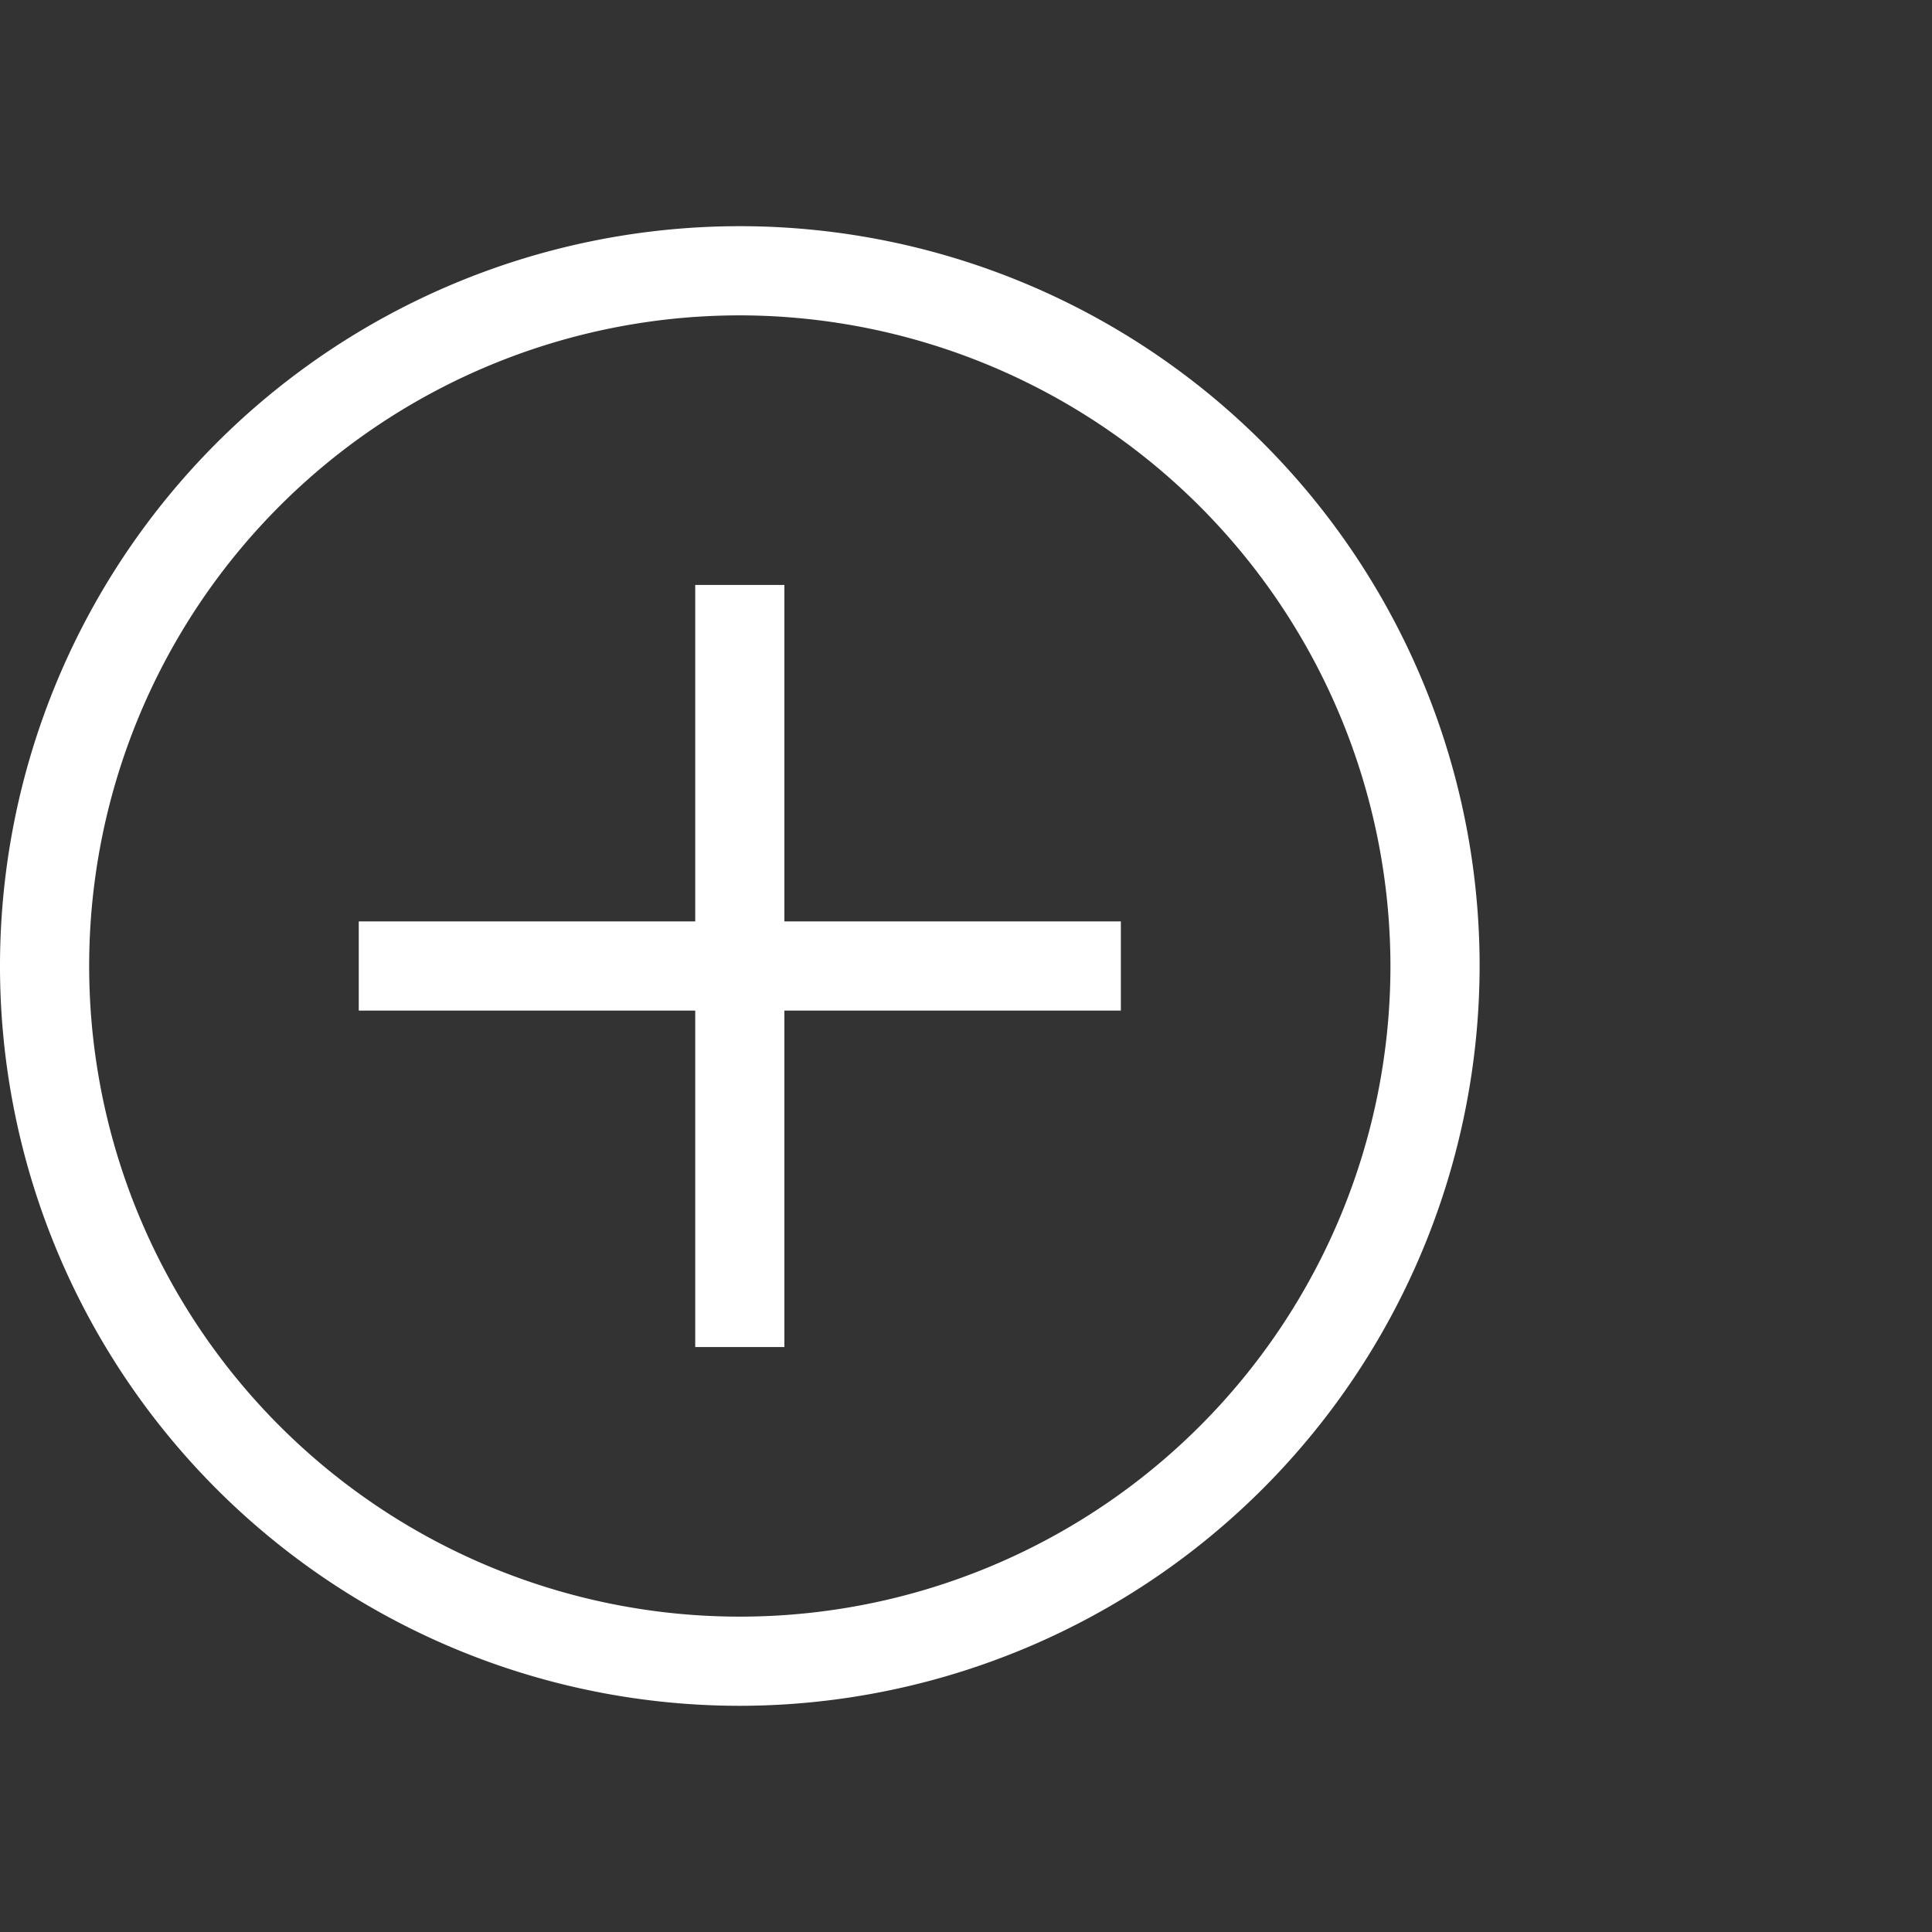 <svg id="Layer_1" data-name="Layer 1" xmlns="http://www.w3.org/2000/svg" viewBox="0 0 65 65"><rect x="0" y="0" width="65" height="65" fill="#333333" stroke="none"/><path d="M24.89,57.39A24.89,24.89,0,1,1,49.78,32.5,24.92,24.92,0,0,1,24.89,57.39Zm0-46.78A21.89,21.89,0,1,0,46.78,32.5,21.92,21.92,0,0,0,24.89,10.61Z" fill="#fff"/><rect x="12.07" y="31" width="25.64" height="3" fill="#fff"/><rect x="23.39" y="19.68" width="3" height="25.64" fill="#fff"/></svg>